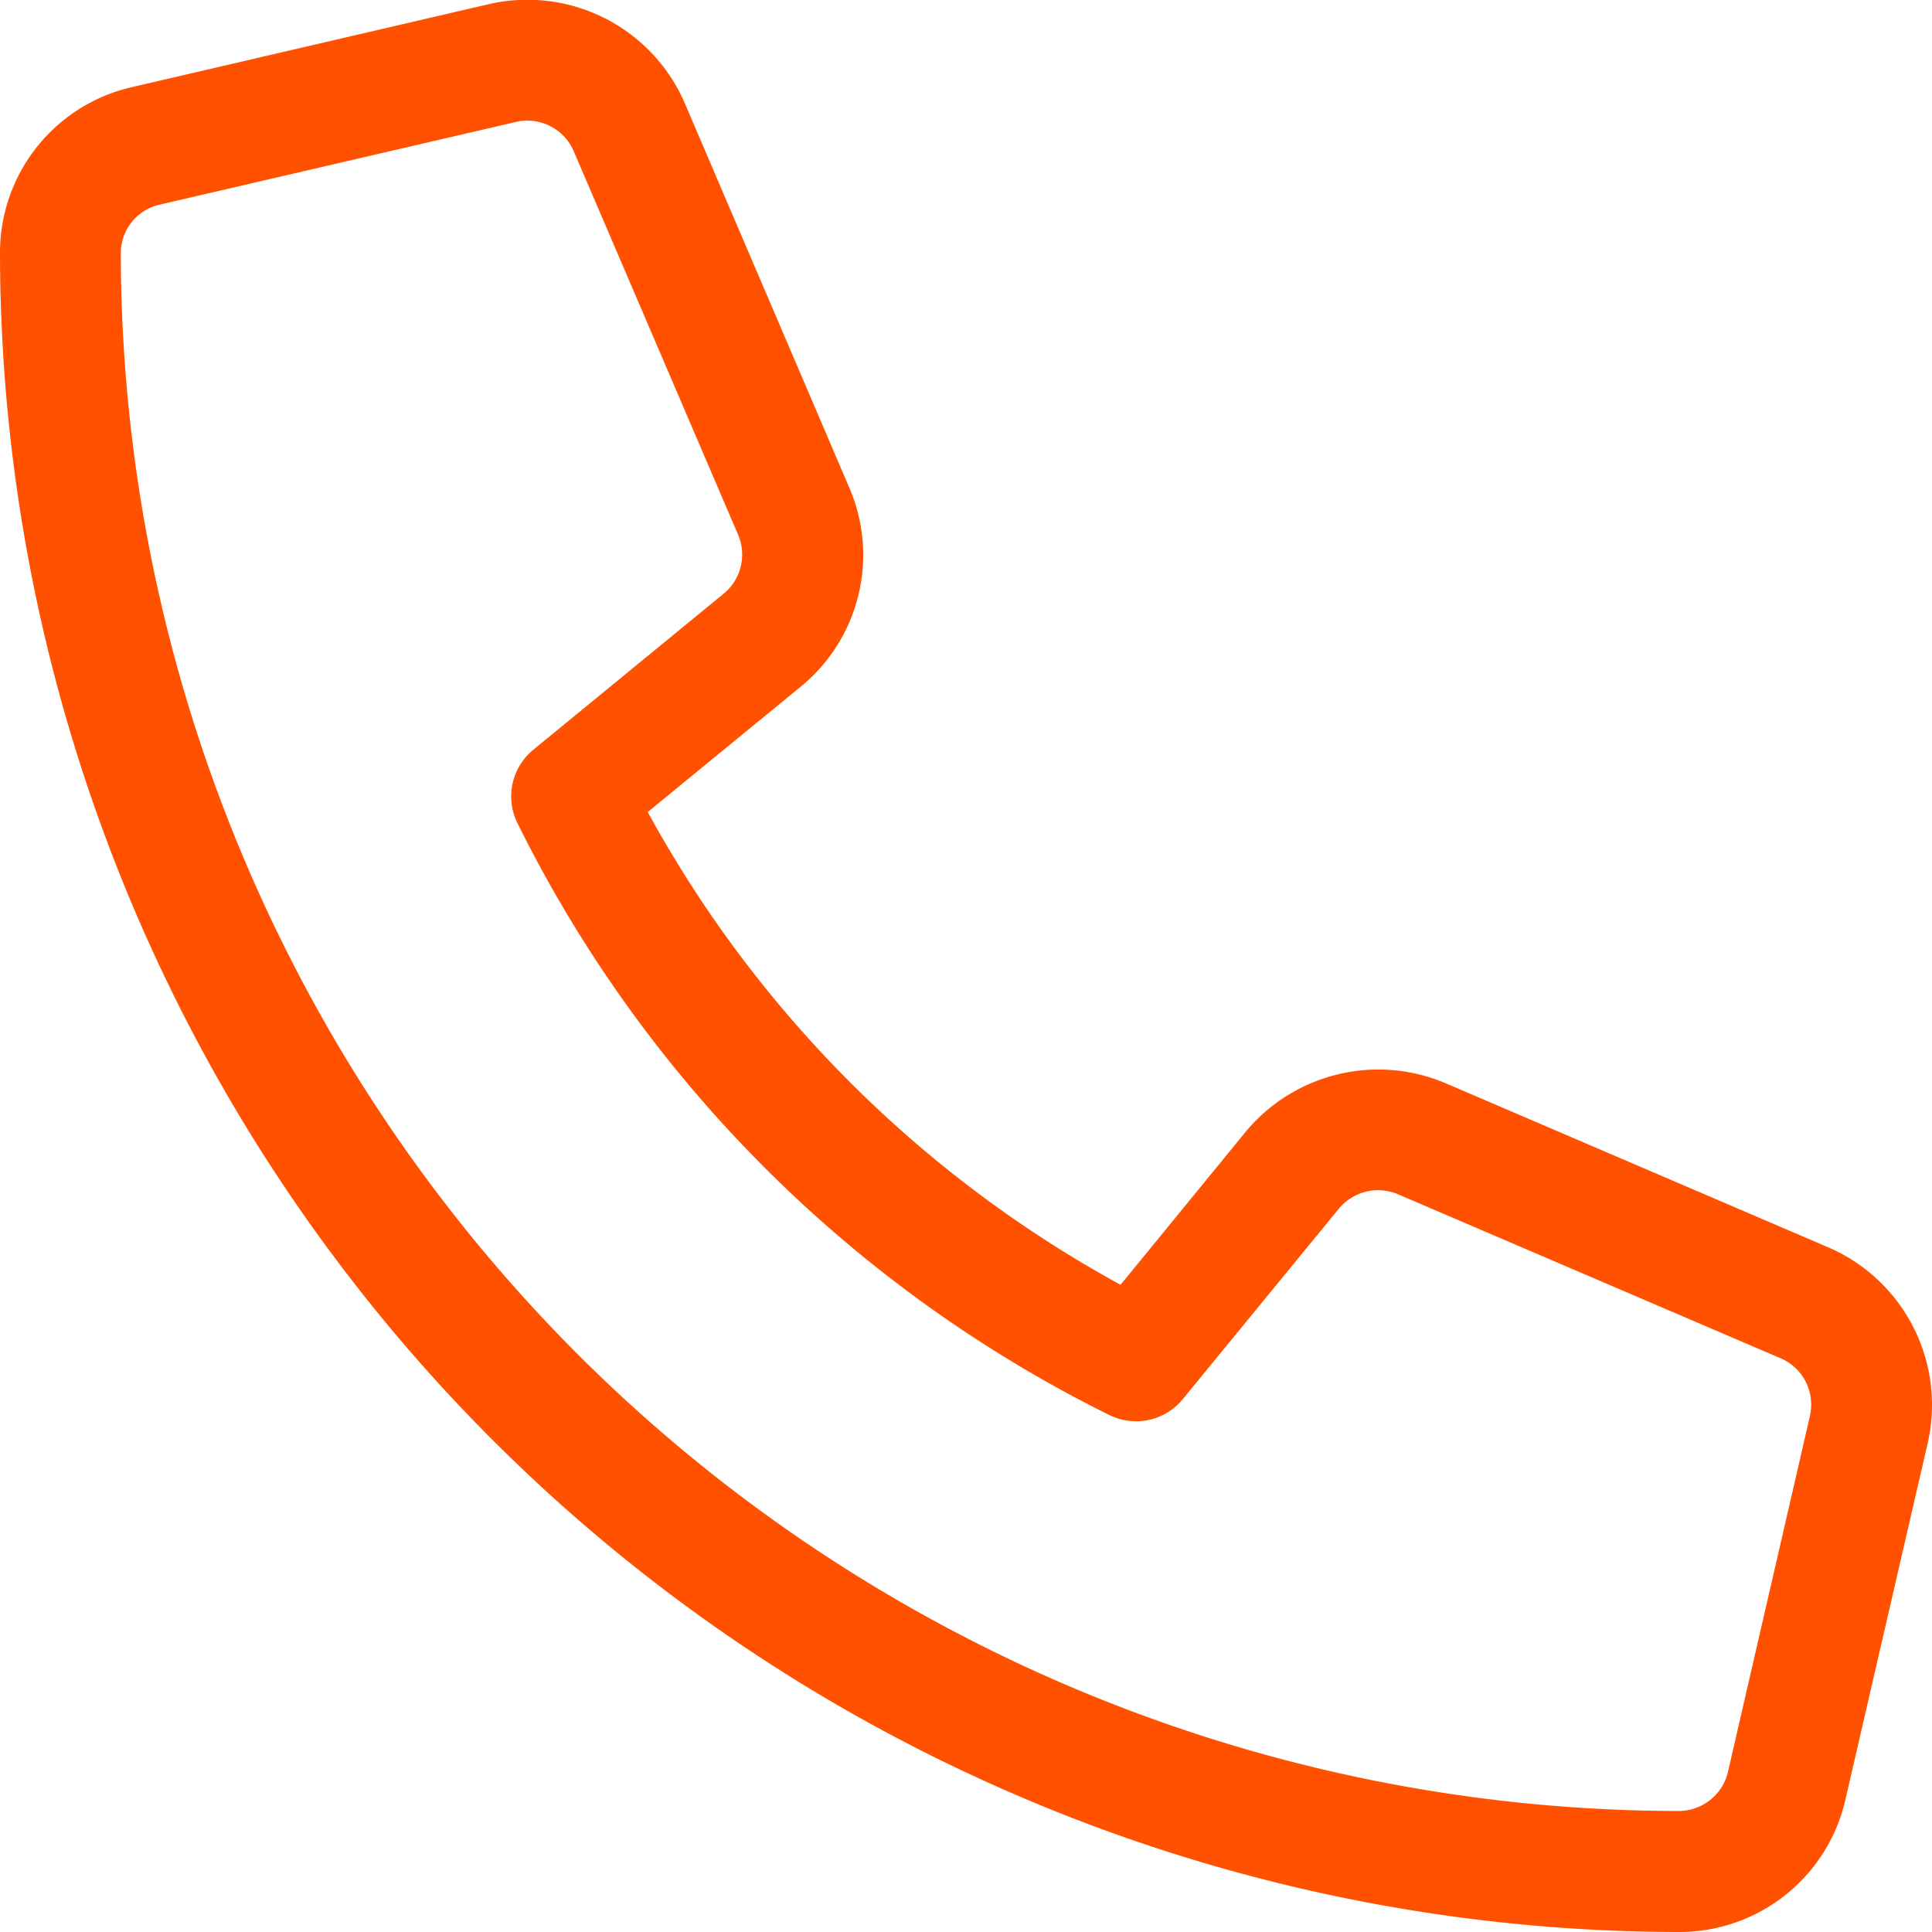 <svg xmlns="http://www.w3.org/2000/svg" width="30" height="30" viewBox="0 0 30 30">
  <path id="パス_4" data-name="パス 4" d="M-1.605-6.879-7.57-9.437a2.677,2.677,0,0,0-3.091.766L-12.6-6.3a18.435,18.435,0,0,1-7.342-7.341l2.374-1.945a2.639,2.639,0,0,0,.752-3.1l-2.552-5.965a2.663,2.663,0,0,0-3.035-1.536L-27.939-24.9A2.636,2.636,0,0,0-30-22.317,26.1,26.1,0,0,0-3.932,3.75,2.643,2.643,0,0,0-1.344,1.692L-.066-3.844A2.666,2.666,0,0,0-1.605-6.879ZM-3.17,1.271a.787.787,0,0,1-.761.6A24.219,24.219,0,0,1-28.124-22.318a.772.772,0,0,1,.606-.755l5.532-1.284a.765.765,0,0,1,.175-.02.783.783,0,0,1,.718.471l2.554,5.959a.784.784,0,0,1-.222.914l-2.959,2.426a.936.936,0,0,0-.246,1.137,20.3,20.3,0,0,0,9.193,9.193.936.936,0,0,0,1.139-.247l2.425-2.959A.791.791,0,0,1-8.3-7.709l5.953,2.552a.783.783,0,0,1,.452.892L-3.17,1.271Z" transform="translate(30 26.25)" fill="#ff5100"/>
</svg>
